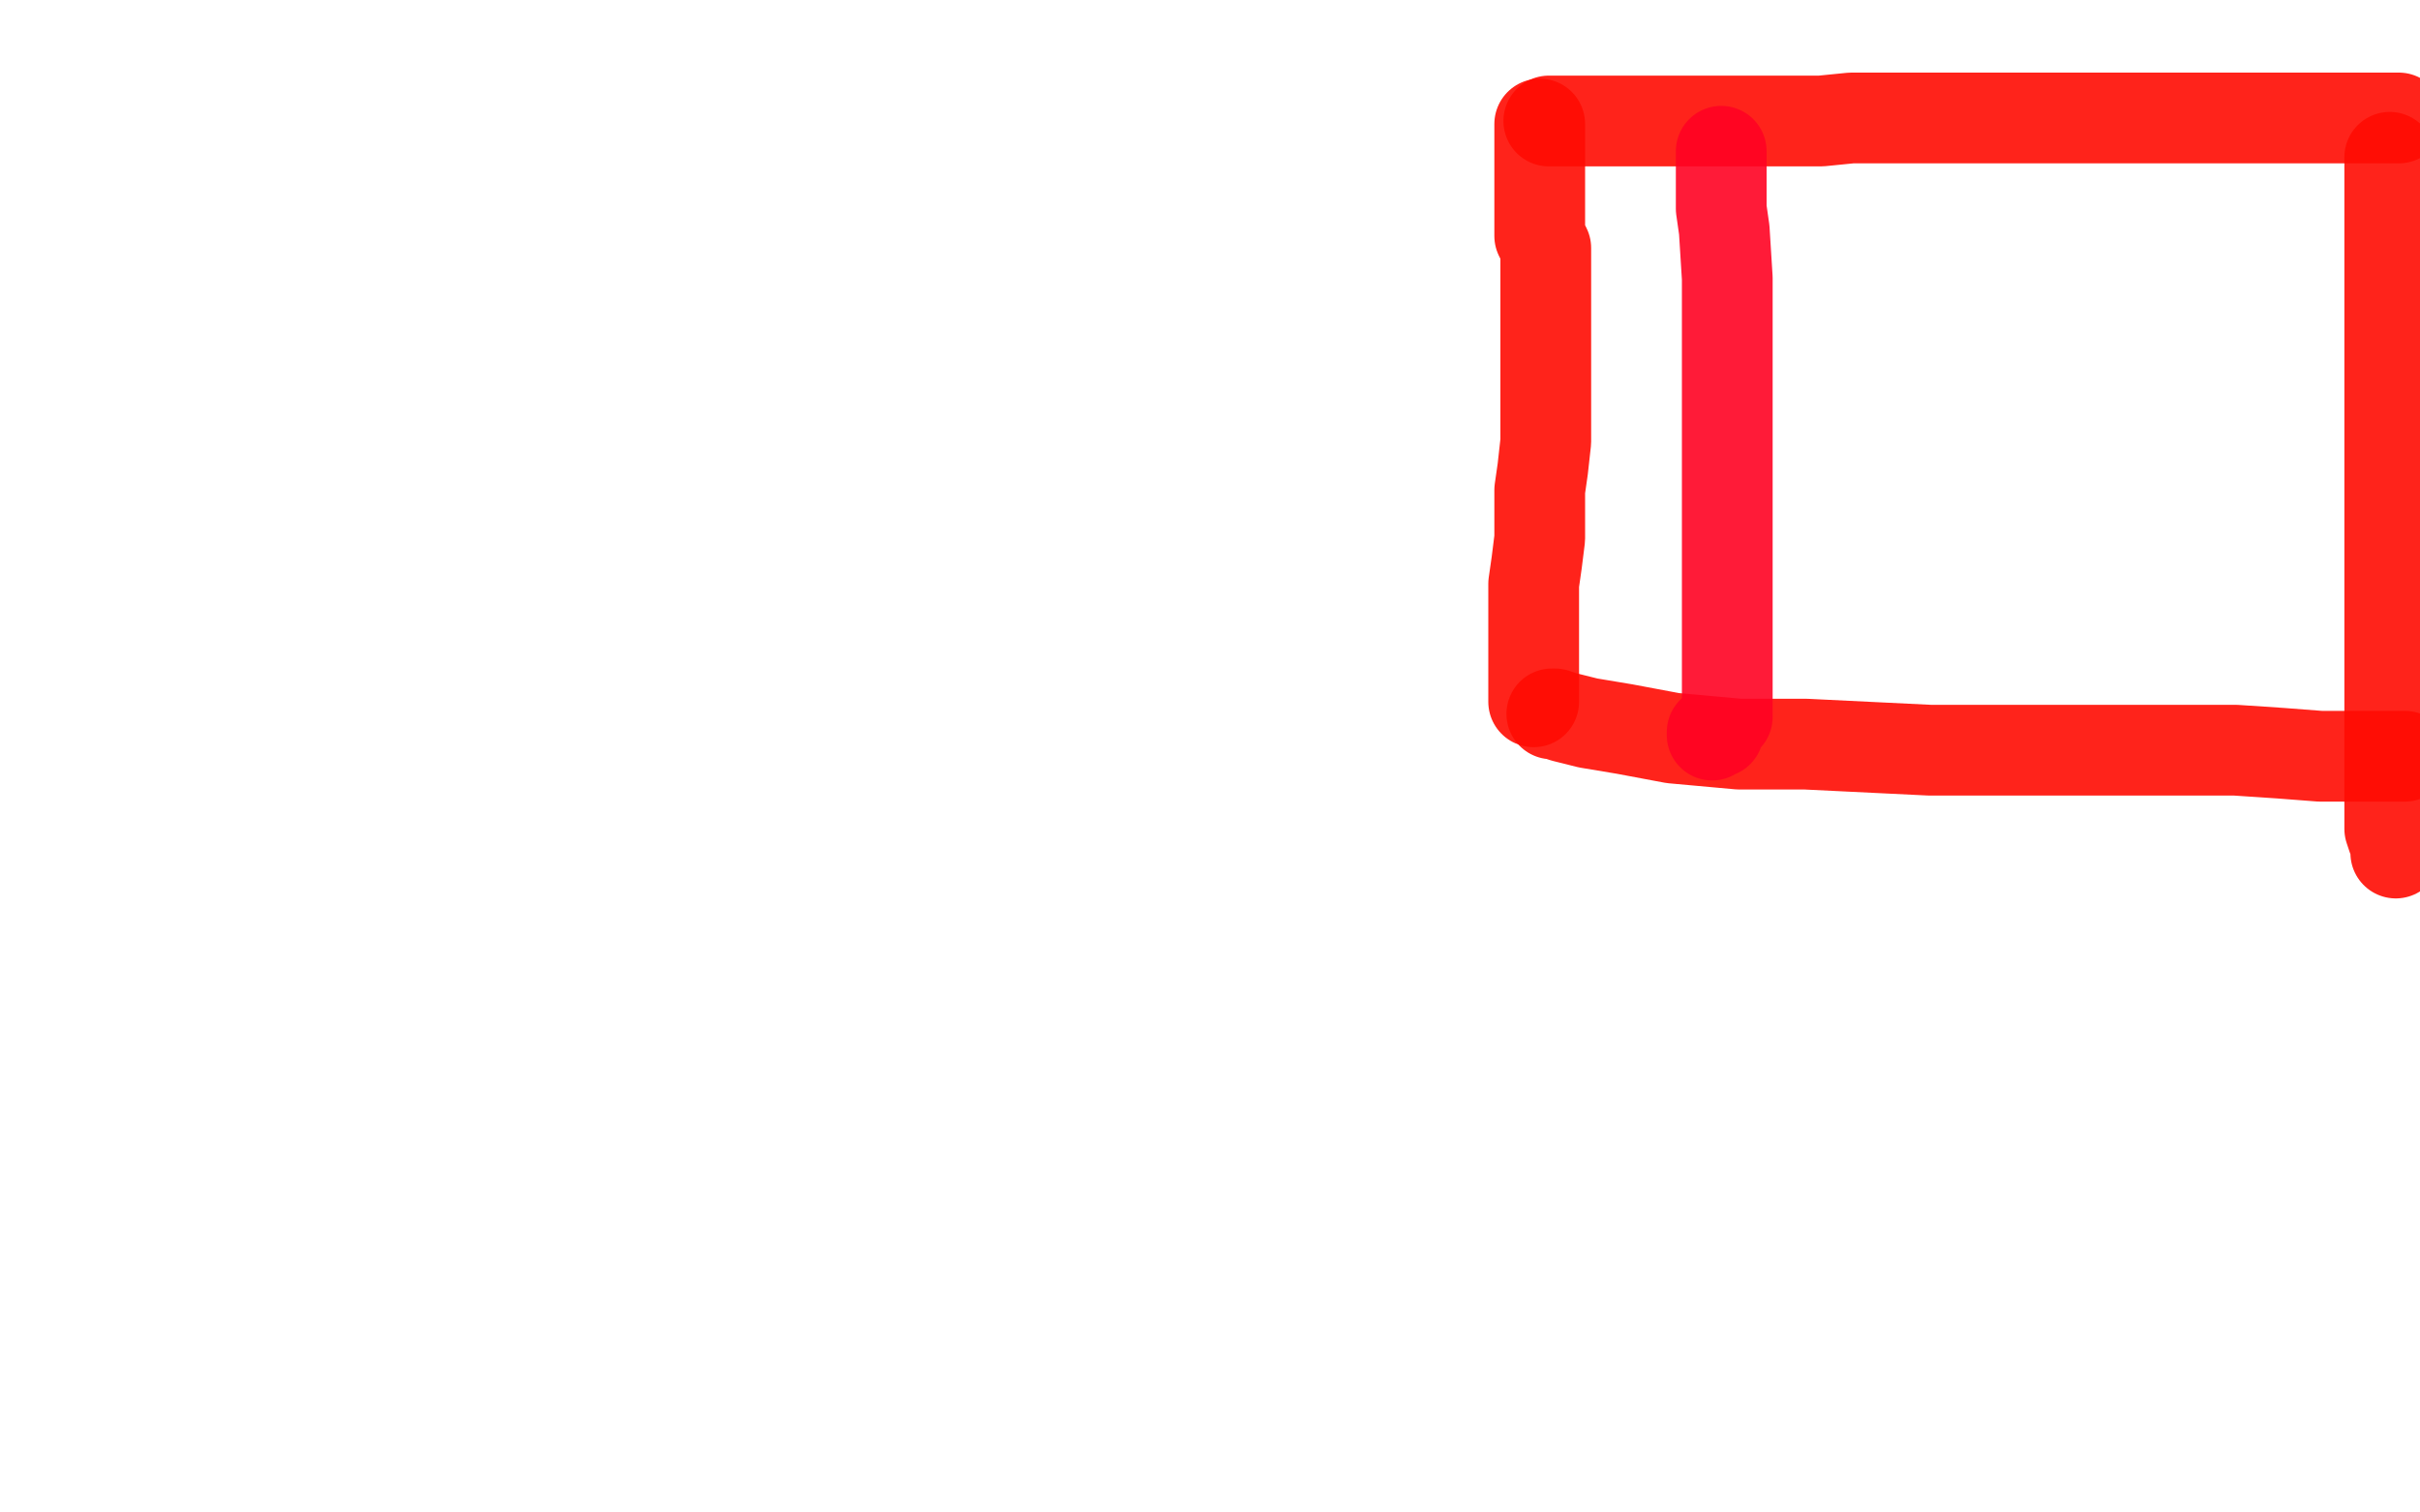 <?xml version="1.0" standalone="no"?>
<!DOCTYPE svg PUBLIC "-//W3C//DTD SVG 1.1//EN"
"http://www.w3.org/Graphics/SVG/1.1/DTD/svg11.dtd">

<svg width="800" height="500" version="1.1" xmlns="http://www.w3.org/2000/svg" xmlns:xlink="http://www.w3.org/1999/xlink" style="stroke-antialiasing: false"><desc>This SVG has been created on https://colorillo.com/</desc><rect x='0' y='0' width='800' height='500' style='fill: rgb(255,255,255); stroke-width:0' /><polyline points="509,41 509,43 509,43 509,46 509,46 509,52 509,52 509,58 509,58 509,64 509,64 509,70 509,70 509,74 509,74 509,78 511,82 511,83 511,86 511,89 511,92 511,96 511,98 511,104 511,106 511,109 511,113 511,118 511,122 511,127 511,133 511,139 511,146 510,155 509,162 509,167 509,178 508,186 507,193 507,198 507,201 507,206 507,210 507,215 507,219 507,224 507,226 507,227 507,229 507,231 507,232" style="fill: none; stroke: #ff0c03; stroke-width: 30; stroke-linejoin: round; stroke-linecap: round; stroke-antialiasing: false; stroke-antialias: 0; opacity: 0.9"/>
<polyline points="512,40 513,40 513,40 518,40 518,40 529,40 529,40 537,40 537,40 542,40 542,40 550,40 550,40 551,40 559,40 566,40 574,40 583,40 590,40 596,40 602,40 612,39 621,39 637,39 648,39 660,39 668,39 682,39 697,39 711,39 727,39 741,39 756,39 771,39 784,39 791,39 793,39" style="fill: none; stroke: #ff0c03; stroke-width: 30; stroke-linejoin: round; stroke-linecap: round; stroke-antialiasing: false; stroke-antialias: 0; opacity: 0.9"/>
<polyline points="513,236 514,236 514,236 517,237 517,237 525,239 525,239 537,241 537,241 553,244 553,244 575,246 575,246 597,246 638,248 664,248 686,248 703,248 720,248 739,248 754,249 767,250 774,250 778,250 784,250 791,250 795,250" style="fill: none; stroke: #ff0c03; stroke-width: 30; stroke-linejoin: round; stroke-linecap: round; stroke-antialiasing: false; stroke-antialias: 0; opacity: 0.9"/>
<polyline points="790,52 790,53 790,53 790,60 790,60 790,72 790,72 790,88 790,88 790,112 790,112 790,139 790,139 790,169 790,194 790,214 790,229 790,240 790,249 790,256 790,260 790,263 790,267 790,269 790,271 790,274 791,277 792,279 792,280 792,282" style="fill: none; stroke: #ff0c03; stroke-width: 30; stroke-linejoin: round; stroke-linecap: round; stroke-antialiasing: false; stroke-antialias: 0; opacity: 0.9"/>
<polyline points="569,50 569,51 569,51 569,53 569,53 569,60 569,60 569,69 569,69 570,76 570,76 571,92 571,92 571,100 571,107 571,114 571,120 571,126 571,132 571,138 571,144 571,150 571,162 571,168 571,176 571,182 571,188 571,195 571,199 571,203 571,209 571,213 571,217 571,222 571,226 571,228 571,230 571,231 571,233 571,237 568,240 568,241 568,242 566,242 566,243" style="fill: none; stroke: #ff0323; stroke-width: 30; stroke-linejoin: round; stroke-linecap: round; stroke-antialiasing: false; stroke-antialias: 0; opacity: 0.9"/>
</svg>
